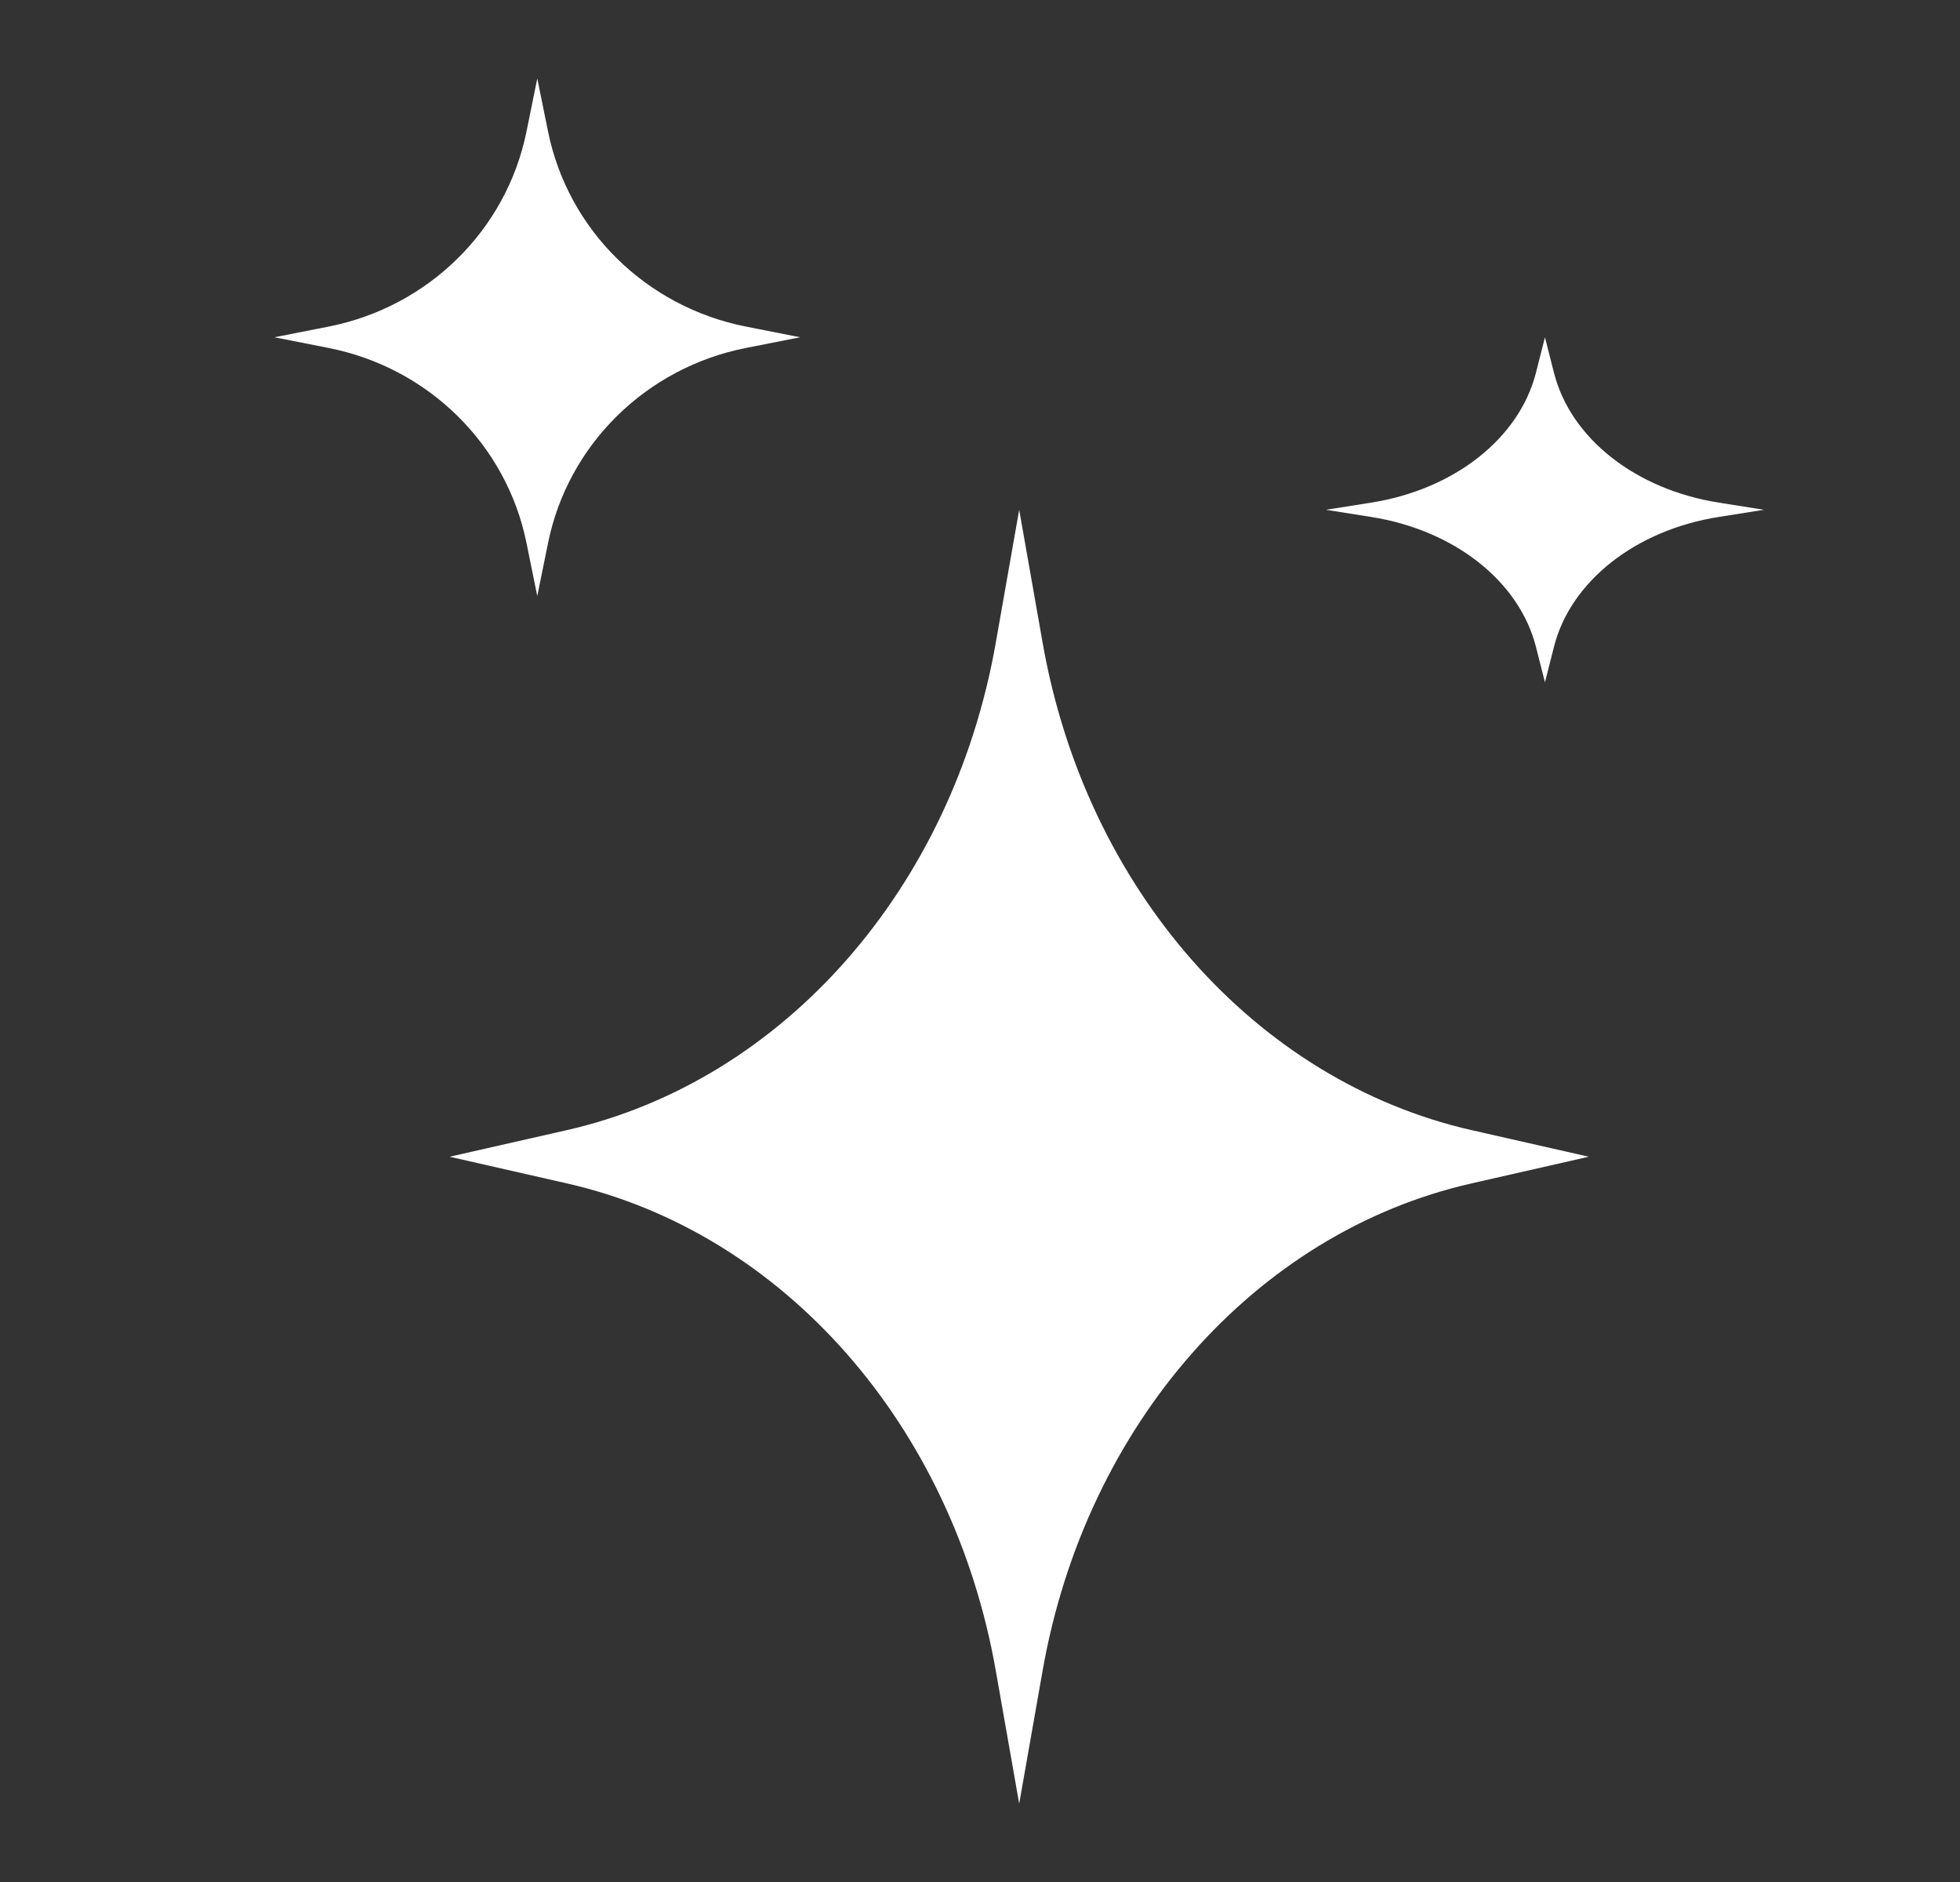 <svg width="25" height="24" viewBox="0 0 25 24" fill="none" xmlns="http://www.w3.org/2000/svg">
<rect x="0" y="0" width="25" height="24" fill="#333333" stroke="none"/>
<path d="M6.715 1.68L6.853 1.001L6.991 1.68C7.246 2.934 8.242 3.914 9.516 4.165L10.206 4.301L9.516 4.437C8.242 4.688 7.246 5.668 6.991 6.922L6.853 7.601L6.715 6.922C6.46 5.668 5.464 4.688 4.19 4.437L3.5 4.301L4.19 4.165C5.464 3.914 6.46 2.934 6.715 1.68Z" fill="white"/>
<path d="M12.701 8.198L13 6.501L13.299 8.198C13.851 11.334 16.009 13.784 18.77 14.412L20.265 14.751L18.77 15.091C16.009 15.717 13.851 18.168 13.299 21.303L13 23.001L12.701 21.303C12.149 18.168 9.991 15.717 7.23 15.091L5.735 14.751L7.23 14.412C9.991 13.784 12.149 11.334 12.701 8.198Z" fill="white"/>
<path d="M19.706 4.301L19.591 4.754C19.378 5.59 18.549 6.243 17.487 6.41L16.912 6.501L17.487 6.592C18.549 6.759 19.378 7.412 19.591 8.248L19.706 8.701L19.821 8.248C20.033 7.412 20.863 6.759 21.925 6.592L22.5 6.501L21.925 6.41C20.863 6.243 20.033 5.59 19.821 4.754L19.706 4.301Z" fill="white"/>
</svg>

